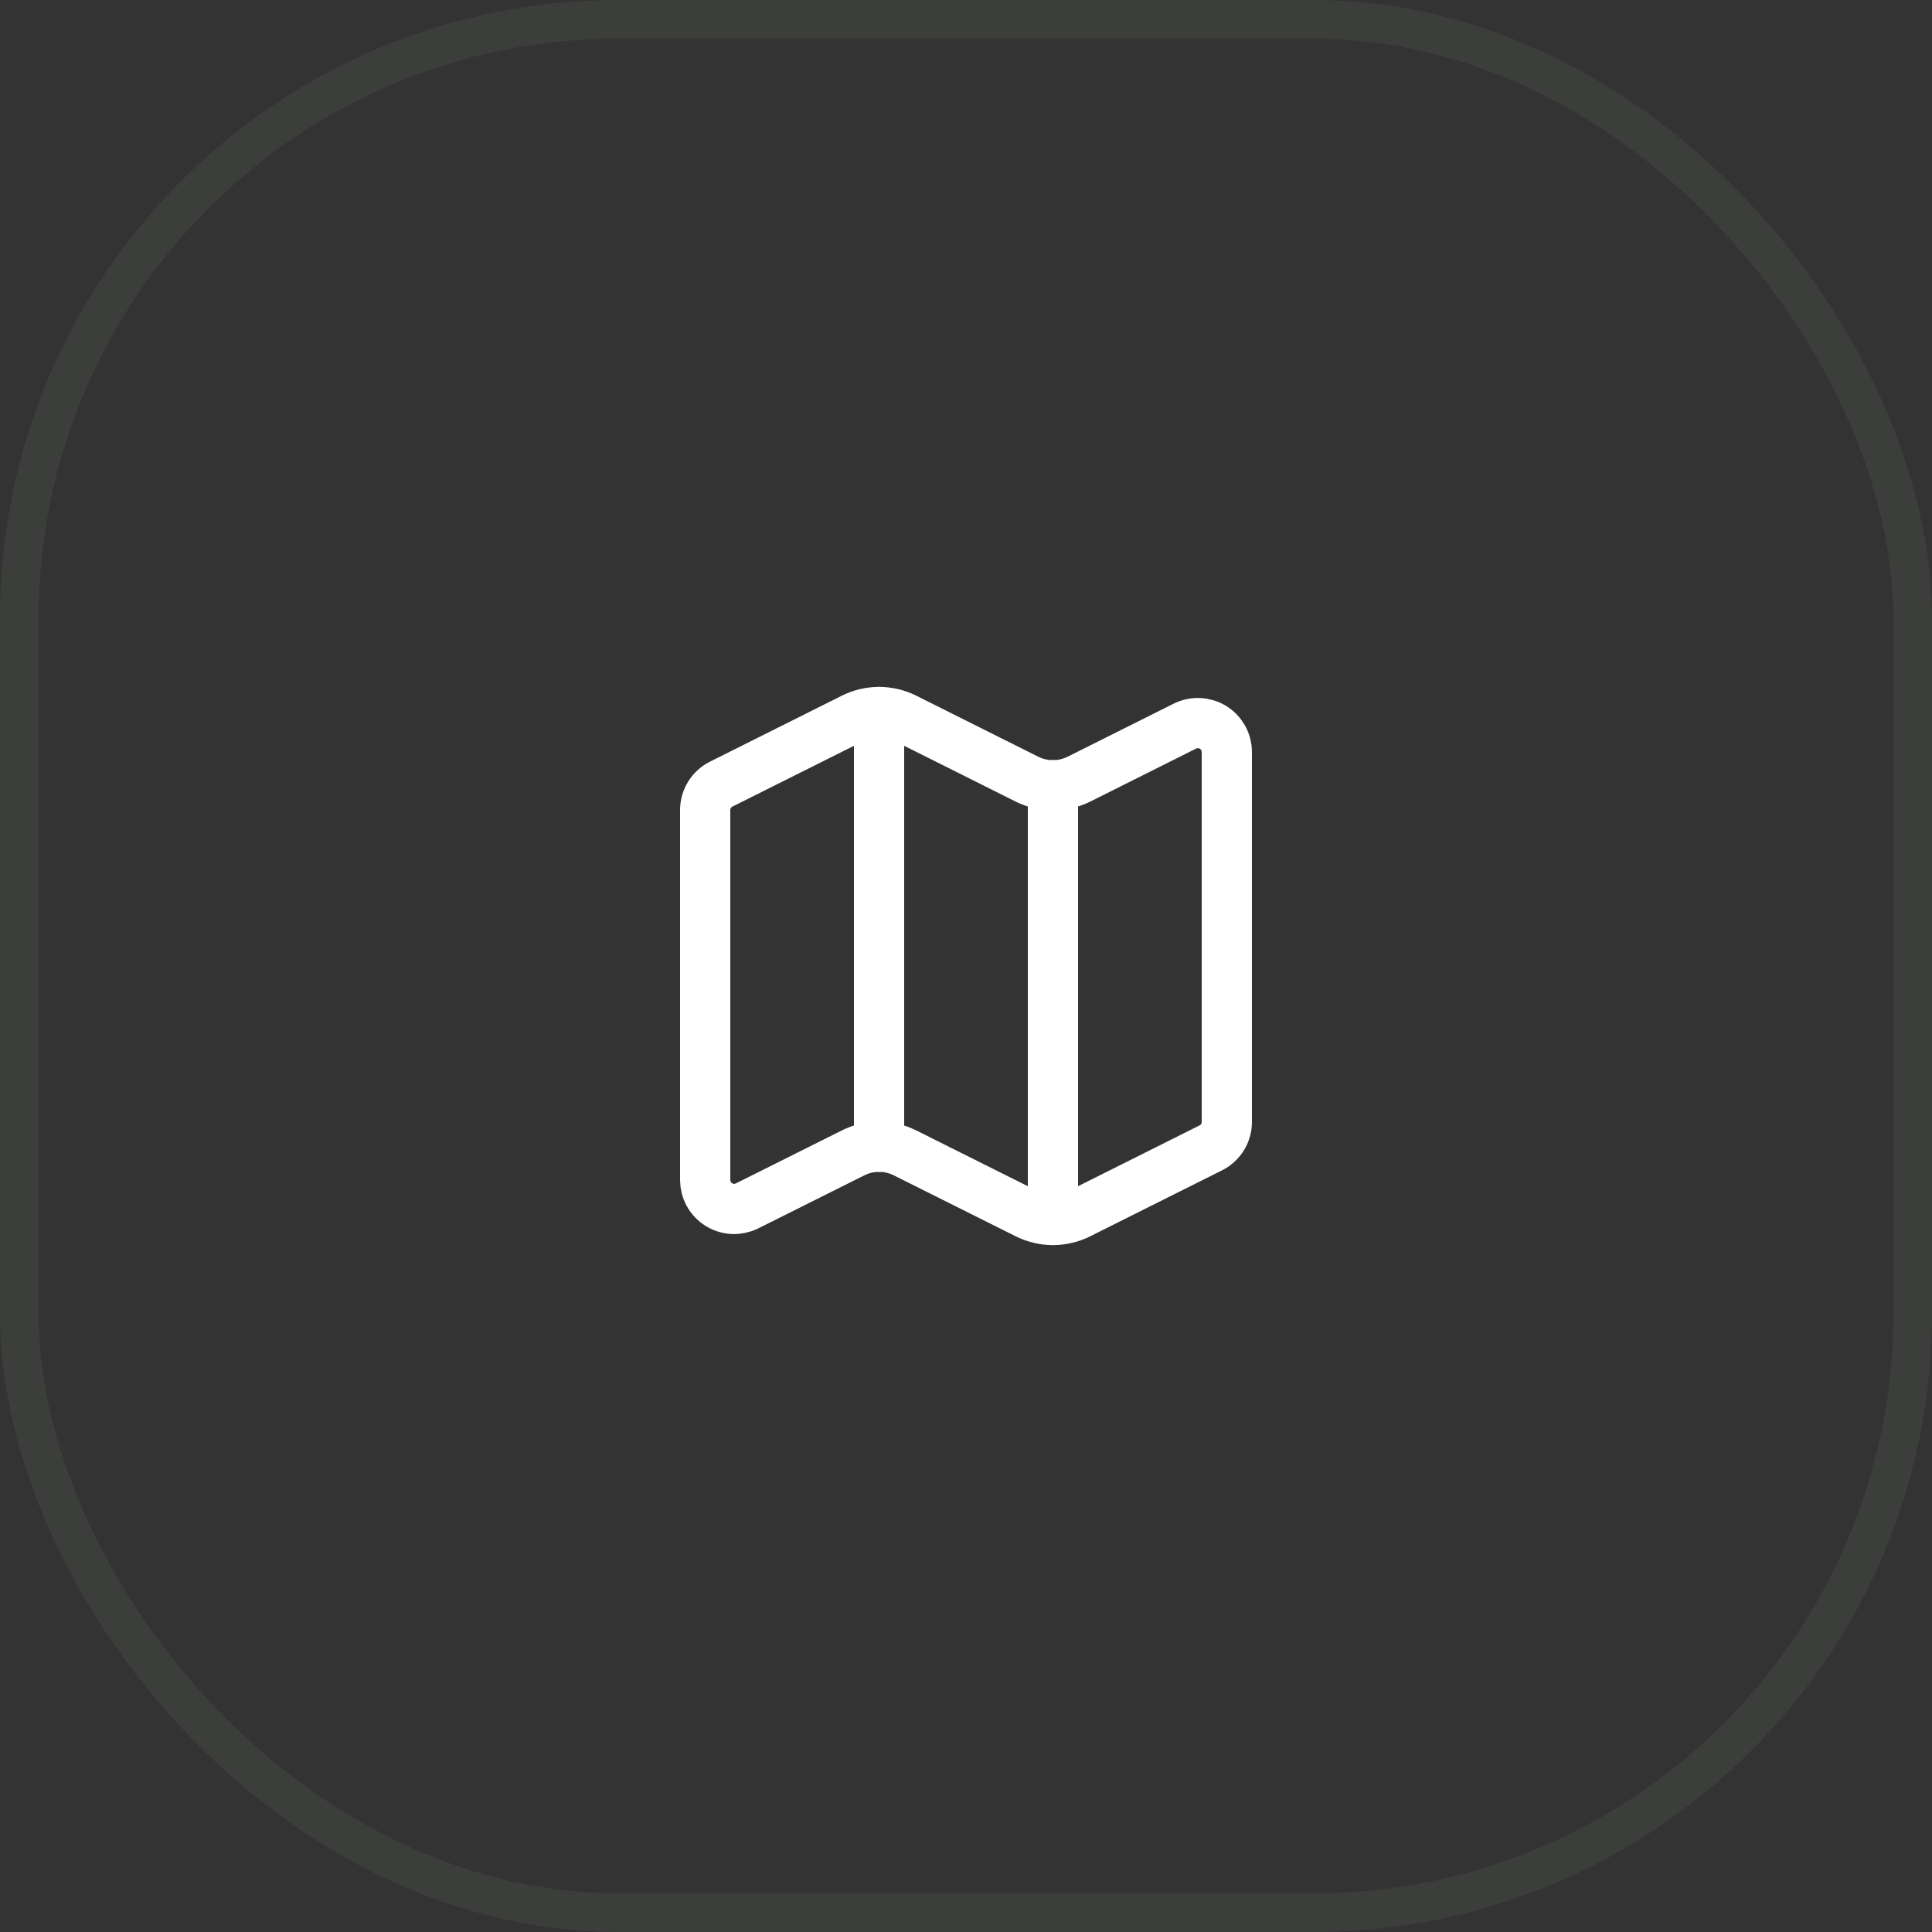 <svg xmlns="http://www.w3.org/2000/svg" fill="none" viewBox="0 0 50 50" height="50" width="50">
<rect x="0" y="0" width="50" height="50" fill="#333333" stroke="none"/>
<rect stroke-opacity="0.2" stroke="#5F6C5A" rx="15.5" height="49" width="49" y="0.5" x="0.5"></rect>
<path stroke-linejoin="round" stroke-linecap="round" stroke-width="1.3" stroke="white" d="M26.579 20.165C26.788 20.268 27.017 20.323 27.25 20.323C27.483 20.323 27.712 20.268 27.921 20.165L30.665 18.792C30.779 18.735 30.906 18.708 31.034 18.714C31.162 18.72 31.286 18.758 31.395 18.825C31.504 18.892 31.593 18.987 31.655 19.098C31.718 19.21 31.75 19.336 31.75 19.464V29.037C31.75 29.176 31.711 29.313 31.638 29.431C31.565 29.549 31.46 29.645 31.335 29.707L27.921 31.415C27.712 31.519 27.483 31.573 27.25 31.573C27.017 31.573 26.788 31.519 26.579 31.415L23.421 29.836C23.212 29.732 22.983 29.677 22.75 29.677C22.517 29.677 22.288 29.732 22.079 29.836L19.335 31.208C19.221 31.265 19.093 31.292 18.966 31.287C18.838 31.281 18.714 31.242 18.605 31.175C18.496 31.107 18.406 31.013 18.344 30.901C18.282 30.789 18.25 30.663 18.25 30.535V20.963C18.25 20.824 18.289 20.688 18.362 20.569C18.435 20.451 18.54 20.355 18.665 20.293L22.079 18.585C22.288 18.481 22.517 18.427 22.75 18.427C22.983 18.427 23.212 18.481 23.421 18.585L26.579 20.165Z"></path>
<path stroke-linejoin="round" stroke-linecap="round" stroke-width="1.3" stroke="white" d="M27.25 20.323V31.573"></path>
<path stroke-linejoin="round" stroke-linecap="round" stroke-width="1.3" stroke="white" d="M22.75 18.427V29.677"></path>
</svg>
